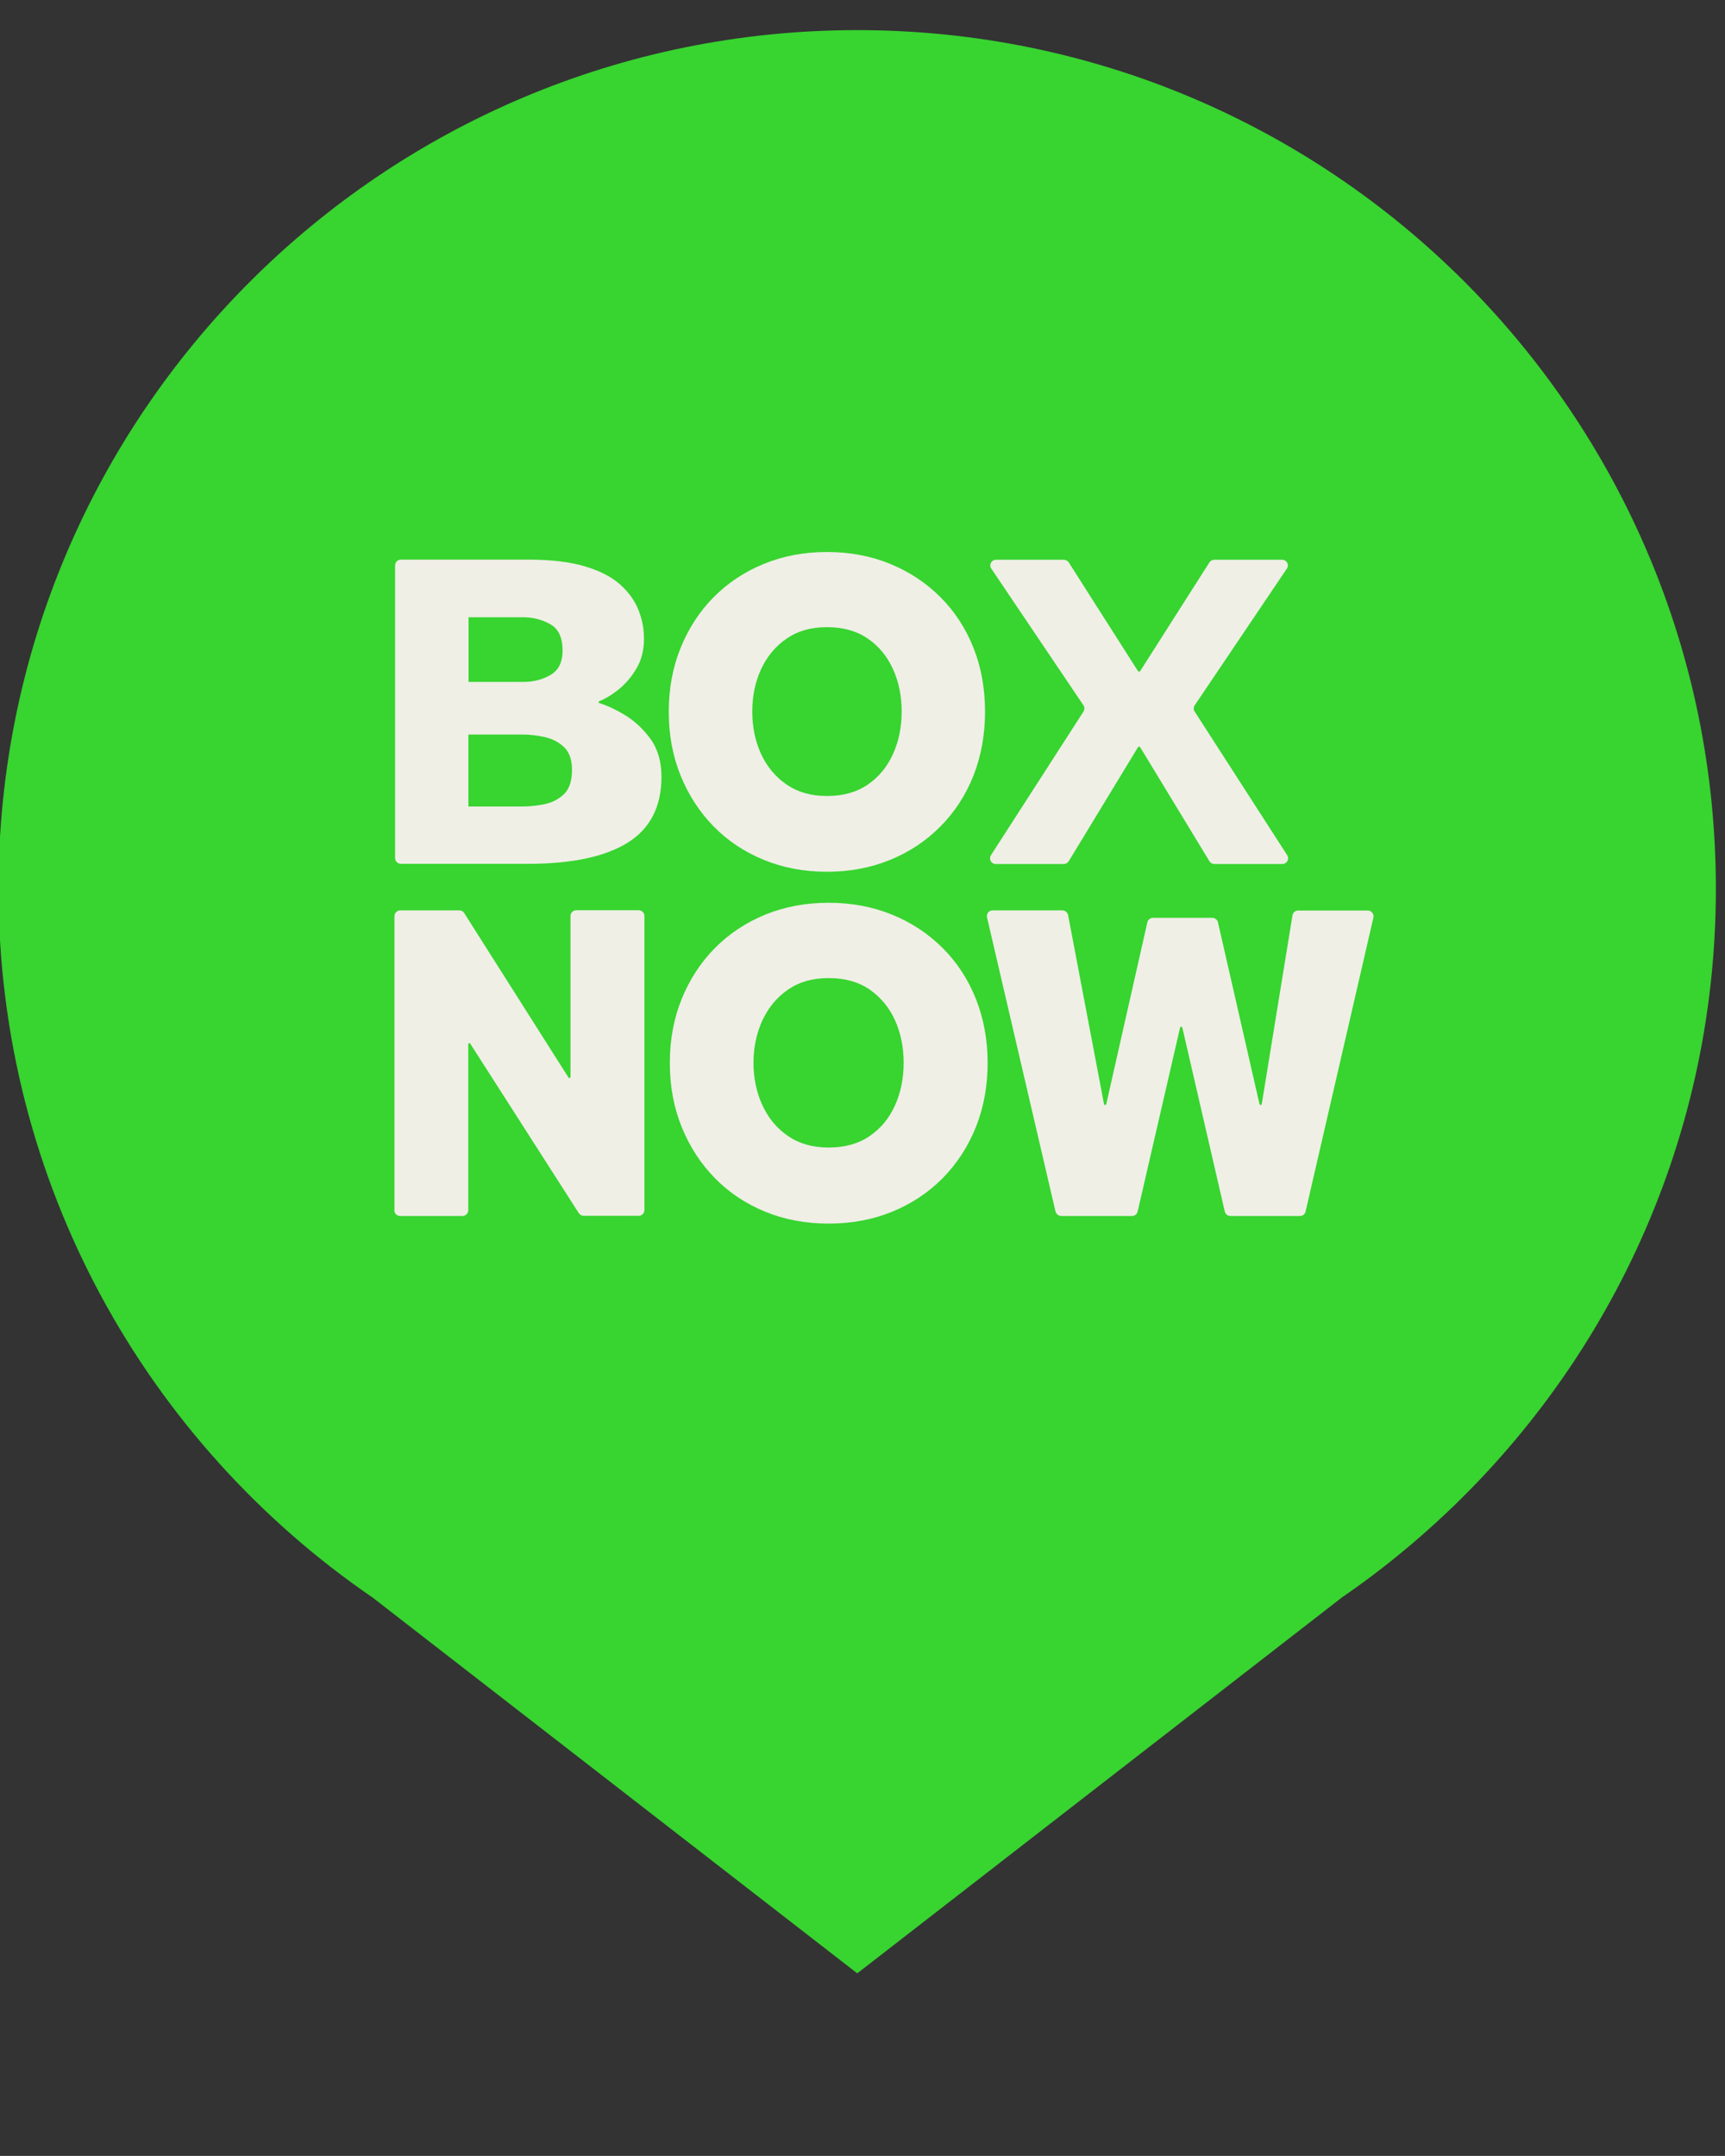 <svg xmlns="http://www.w3.org/2000/svg" id="Vrstva_1" data-name="Vrstva 1" viewBox="0 0 113.39 141.73"><rect x="0" y="0" width="113.39" height="141.73" fill="#333333" stroke="none"/><defs><style>      .cls-1 {        fill: #efefe6;      }      .cls-2 {        fill: #38d430;      }    </style></defs><path class="cls-2" d="M112.79,58.43C112.79,27.25,87.52,1.98,56.35,1.98S-.1,27.25-.1,58.43c0,19.36,9.75,36.43,24.6,46.6l31.85,24.7,31.87-24.72c1.79-1.23,3.5-2.56,5.13-3.98l.02-.02h0c11.89-10.35,19.42-25.58,19.42-42.58Z"></path><g><path class="cls-1" d="M25.97,56.42v-19.25c0-.21,.17-.38,.38-.38h8.35c1.52,0,2.78,.15,3.77,.45,.99,.3,1.76,.7,2.32,1.21,.56,.51,.95,1.07,1.19,1.68,.24,.61,.35,1.23,.35,1.87,0,.76-.17,1.42-.52,1.99-.34,.57-.76,1.04-1.24,1.41-.41,.32-.81,.55-1.18,.7-.06,.02-.06,.1,0,.12,.49,.15,1.03,.4,1.61,.74,.66,.39,1.24,.92,1.74,1.59,.49,.67,.74,1.51,.74,2.51,0,1.98-.75,3.43-2.24,4.35-1.49,.92-3.67,1.38-6.55,1.38h-8.34c-.21,0-.38-.17-.38-.38Zm4.82-11.59h3.61c.66,0,1.26-.15,1.79-.46,.53-.31,.79-.84,.79-1.6,0-.86-.27-1.44-.82-1.74-.55-.3-1.13-.45-1.75-.45h-3.61v4.26Zm0,8.19h3.56c.45,0,.93-.05,1.43-.15,.5-.1,.93-.32,1.29-.66,.35-.34,.53-.87,.53-1.59,0-.68-.18-1.18-.53-1.51s-.78-.55-1.29-.66c-.5-.11-.98-.16-1.43-.16h-3.56v4.74Z"></path><path class="cls-1" d="M54.36,57.31c-1.5,0-2.88-.26-4.15-.78-1.27-.52-2.37-1.25-3.3-2.2-.93-.95-1.65-2.06-2.17-3.34-.52-1.28-.78-2.68-.78-4.2s.26-2.92,.78-4.2c.52-1.28,1.24-2.39,2.17-3.33,.93-.94,2.03-1.67,3.3-2.19,1.27-.52,2.65-.78,4.15-.78s2.88,.26,4.15,.78c1.27,.52,2.37,1.25,3.31,2.19,.94,.94,1.66,2.05,2.17,3.33,.51,1.28,.76,2.68,.76,4.2s-.26,2.92-.76,4.2c-.51,1.28-1.23,2.39-2.17,3.34-.94,.95-2.04,1.68-3.31,2.2-1.27,.52-2.65,.78-4.15,.78Zm0-4.98c1.06,0,1.95-.25,2.68-.75,.73-.5,1.28-1.17,1.66-2.01,.38-.84,.57-1.77,.57-2.79s-.19-1.95-.57-2.79c-.38-.84-.93-1.51-1.66-2.01-.73-.5-1.62-.75-2.68-.75s-1.92,.25-2.65,.75c-.73,.5-1.29,1.17-1.68,2.01-.39,.84-.58,1.77-.58,2.79s.19,1.95,.58,2.79,.95,1.51,1.68,2.01c.73,.5,1.61,.75,2.65,.75Z"></path><path class="cls-1" d="M65.14,56.22l6.08-9.44c.08-.13,.08-.29,0-.41l-6.06-8.99c-.17-.25,.01-.58,.31-.58h4.46c.13,0,.25,.07,.32,.17l4.56,7.16s.1,.05,.13,0l4.56-7.16c.07-.11,.19-.17,.32-.17h4.46c.3,0,.48,.33,.31,.58l-6.06,8.99c-.08,.12-.09,.29,0,.41l6.08,9.44c.16,.25-.02,.58-.31,.58h-4.48c-.13,0-.25-.07-.32-.18l-4.56-7.51s-.1-.05-.13,0l-4.56,7.51c-.07,.11-.19,.18-.32,.18h-4.48c-.3,0-.47-.33-.31-.58Z"></path><path class="cls-1" d="M25.93,79.56v-19.33c0-.21,.17-.38,.38-.38h3.89c.13,0,.24,.06,.31,.17l6.86,10.82c.04,.06,.13,.03,.13-.04v-10.58c0-.21,.17-.38,.38-.38h4.1c.21,0,.38,.17,.38,.38v19.33c0,.21-.17,.38-.38,.38h-3.61c-.13,0-.25-.07-.32-.17l-7.14-11.15c-.04-.06-.13-.03-.13,.04v10.91c0,.21-.17,.38-.38,.38h-4.1c-.21,0-.38-.17-.38-.38Z"></path><path class="cls-1" d="M69.38,79.64l-4.5-19.33c-.05-.24,.12-.46,.37-.46h4.59c.18,0,.33,.13,.37,.31l2.36,12.42c.02,.08,.13,.08,.15,0l2.7-11.95c.04-.17,.19-.29,.37-.29h3.9c.17,0,.33,.12,.37,.29l2.73,11.95c.02,.08,.14,.08,.15,0l2.02-12.41c.03-.18,.19-.31,.37-.31h4.58c.24,0,.42,.23,.37,.46l-4.46,19.33c-.04,.17-.19,.29-.37,.29h-4.57c-.17,0-.33-.12-.37-.29l-2.79-12.09c-.02-.08-.13-.08-.15,0l-2.79,12.09c-.04,.17-.19,.29-.37,.29h-4.65c-.17,0-.33-.12-.37-.29Z"></path><path class="cls-1" d="M54.47,80.44c-1.51,0-2.9-.26-4.17-.78-1.27-.52-2.38-1.26-3.31-2.21-.93-.95-1.66-2.07-2.18-3.36-.52-1.28-.78-2.69-.78-4.21s.26-2.93,.78-4.21c.52-1.28,1.25-2.4,2.18-3.34,.93-.94,2.04-1.68,3.31-2.2,1.27-.52,2.66-.78,4.17-.78s2.89,.26,4.17,.78c1.27,.52,2.38,1.25,3.33,2.2,.94,.94,1.67,2.06,2.18,3.34,.51,1.28,.77,2.69,.77,4.21s-.26,2.93-.77,4.21c-.51,1.28-1.24,2.4-2.18,3.36-.94,.95-2.05,1.69-3.33,2.21-1.27,.52-2.66,.78-4.17,.78Zm0-5c1.06,0,1.96-.25,2.69-.75,.73-.5,1.29-1.17,1.67-2.02,.38-.84,.57-1.78,.57-2.8s-.19-1.96-.57-2.8c-.38-.84-.94-1.51-1.67-2.02-.73-.5-1.63-.75-2.69-.75s-1.93,.25-2.66,.75c-.73,.5-1.29,1.17-1.69,2.02-.39,.84-.59,1.78-.59,2.8s.2,1.96,.59,2.8,.95,1.52,1.69,2.02c.73,.5,1.62,.75,2.66,.75Z"></path></g></svg>